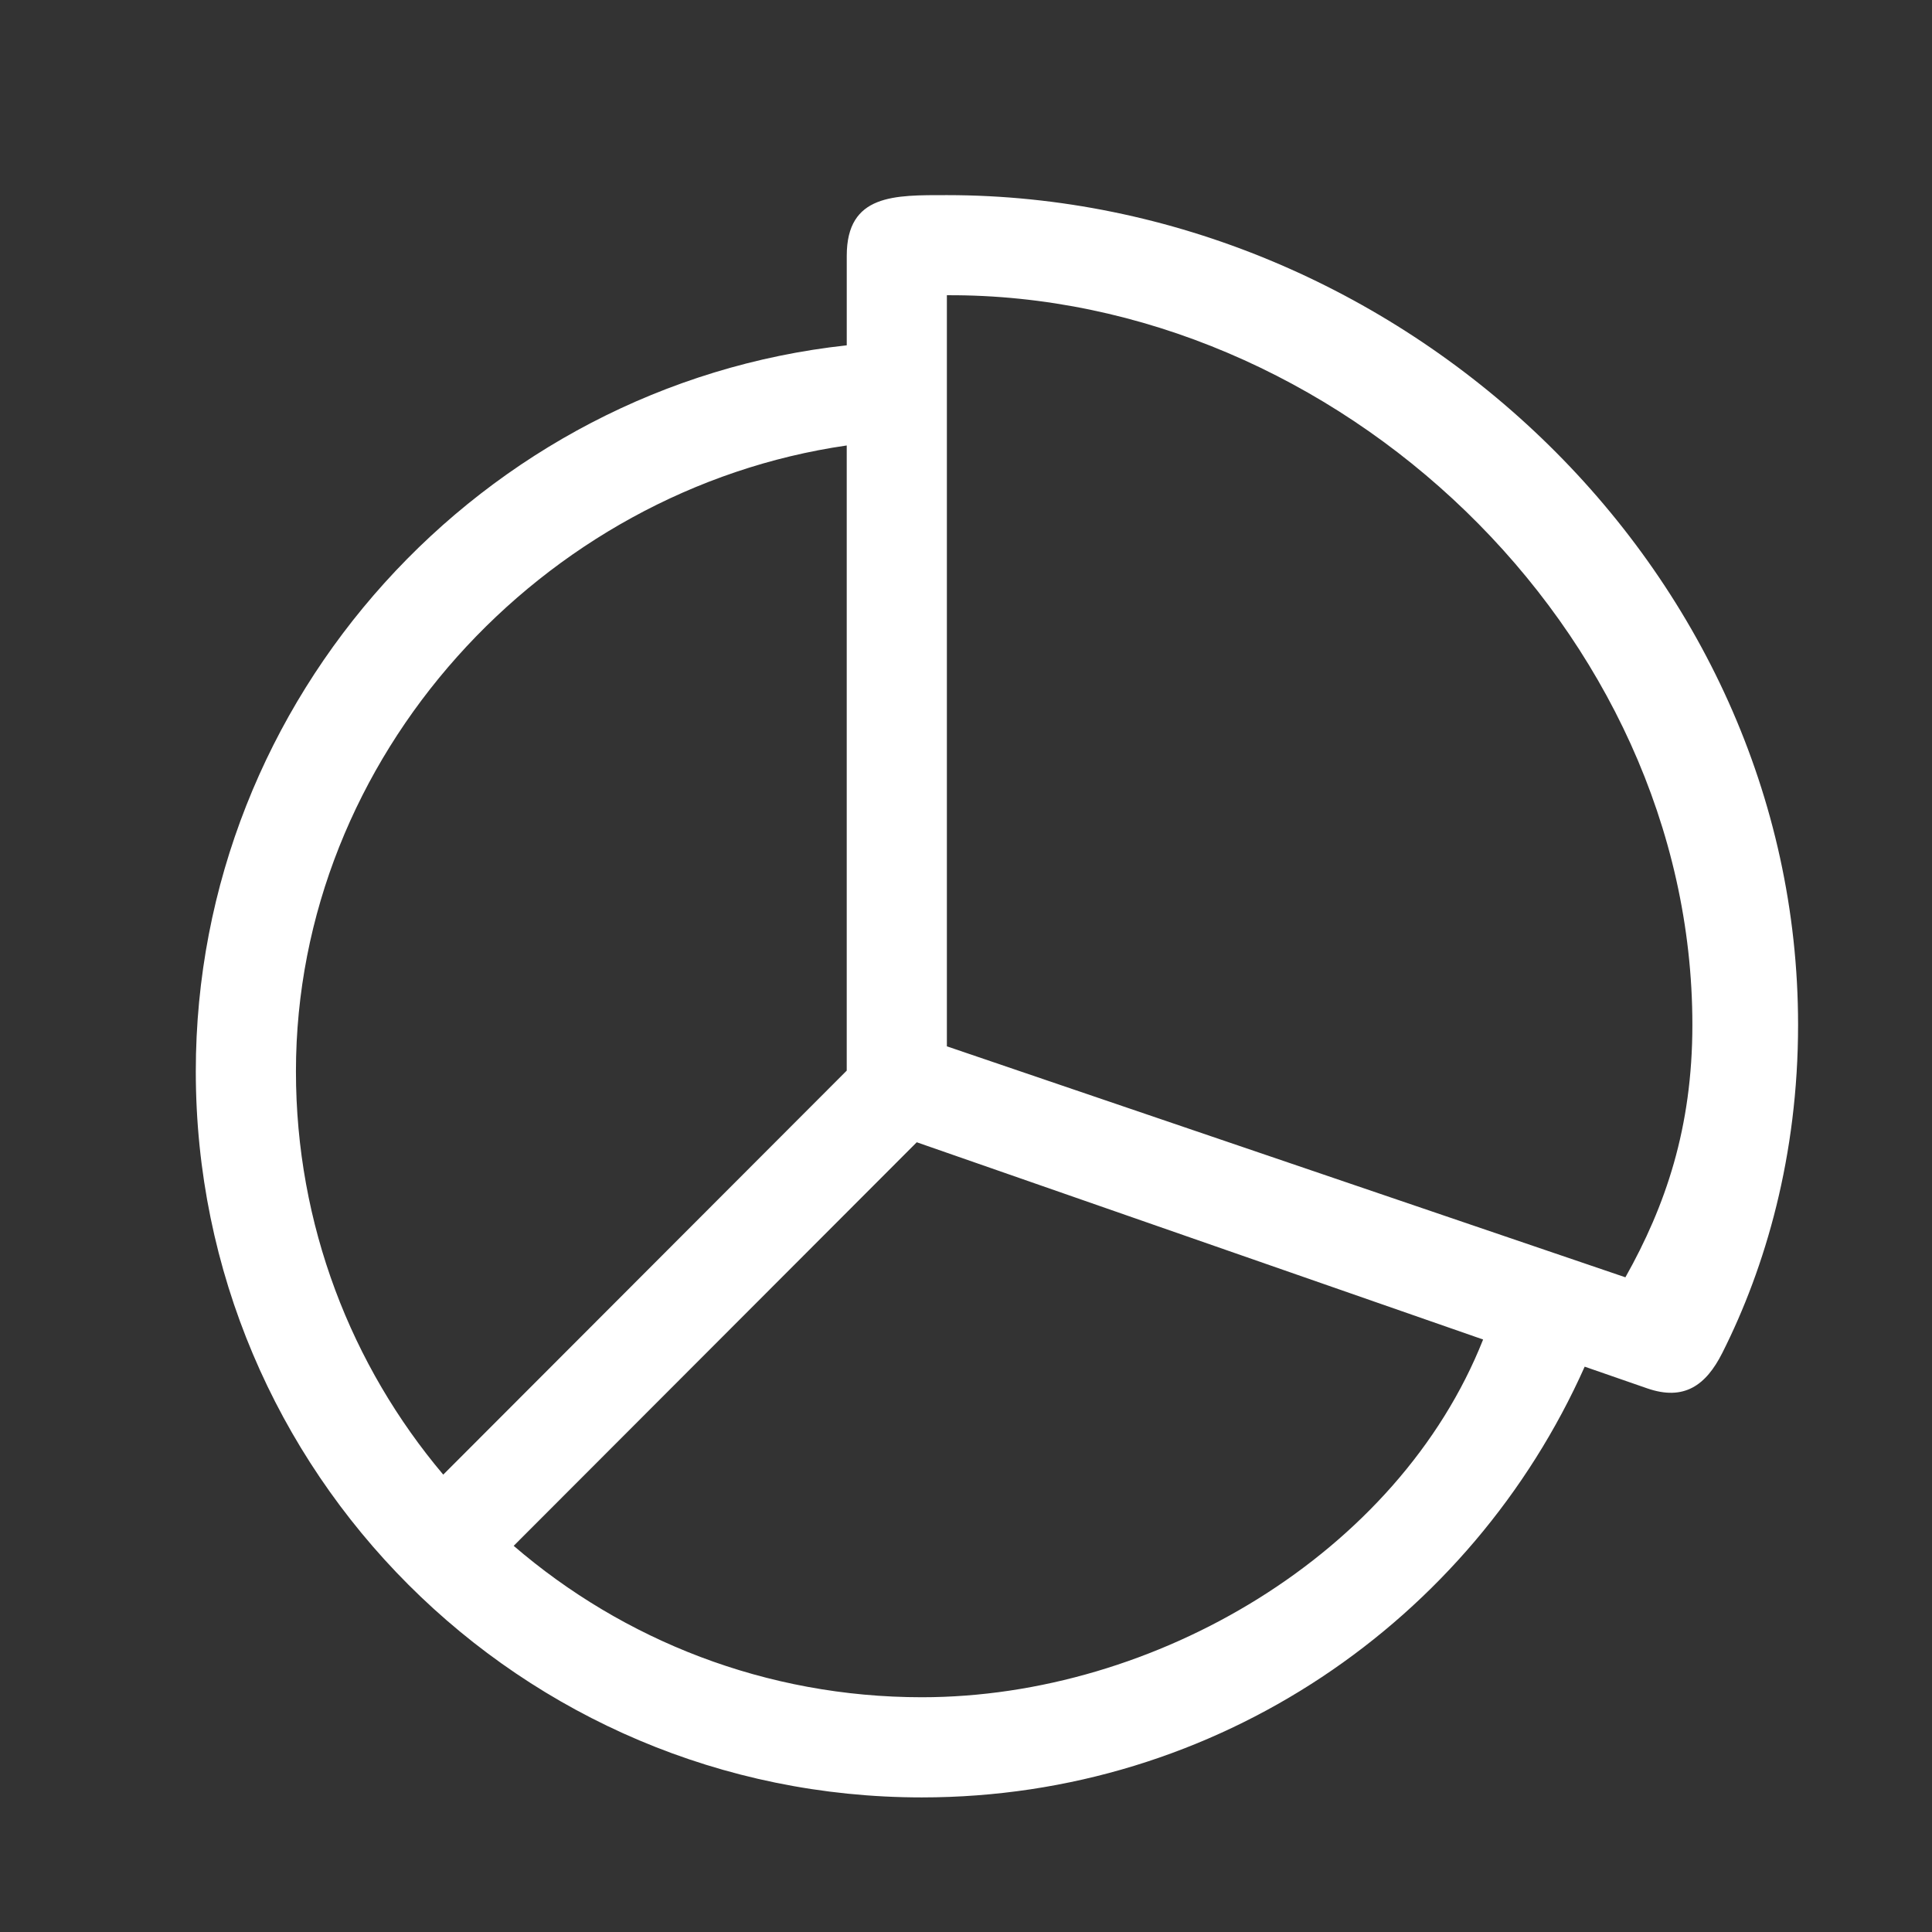 <?xml version="1.0" encoding="utf-8"?>
<!-- Generator: Adobe Illustrator 24.2.0, SVG Export Plug-In . SVG Version: 6.00 Build 0)  -->
<svg version="1.1" id="Livello_1" xmlns="http://www.w3.org/2000/svg" xmlns:xlink="http://www.w3.org/1999/xlink" x="0px" y="0px"
	 viewBox="0 0 893.59 893.59" style="enable-background:new 0 0 893.59 893.59;" xml:space="preserve">
<rect x="0" y="0" width="893.59" height="893.59" fill="#333333" stroke="none"/>
<style type="text/css">
	.st0{clip-path:url(#SVGID_2_);}
	.st1{clip-path:url(#SVGID_4_);fill-rule:evenodd;clip-rule:evenodd;fill:#FFFFFF;}
	.st2{clip-path:url(#SVGID_6_);}
	.st3{clip-path:url(#SVGID_8_);fill:#FFFFFF;}
	.st4{clip-path:url(#SVGID_10_);}
	.st5{clip-path:url(#SVGID_12_);fill:#FFFFFF;}
	.st6{clip-path:url(#SVGID_14_);}
	.st7{clip-path:url(#SVGID_16_);fill:#FFFFFF;}
	.st8{clip-path:url(#SVGID_18_);}
	.st9{clip-path:url(#SVGID_20_);fill-rule:evenodd;clip-rule:evenodd;fill:#FFFFFF;}
</style>
<g>
	<g>
		<defs>
			<rect id="SVGID_1_" width="893.59" height="893.59"/>
		</defs>
		<clipPath id="SVGID_2_">
			<use xlink:href="#SVGID_1_"  style="overflow:visible;"/>
		</clipPath>
		<g class="st0">
			<defs>
				<rect id="SVGID_3_" width="893.59" height="893.59"/>
			</defs>
			<clipPath id="SVGID_4_">
				<use xlink:href="#SVGID_3_"  style="overflow:visible;"/>
			</clipPath>
			<path class="st1" d="M437.95,90.25c-24.15,0-46.31-0.6-46.31,28.06v41.41C223.07,178,90.56,322.44,90.56,495.53
				c0.01,185.45,150.35,335.81,335.81,335.81c136.78,0,254.26-81.91,306.58-199.23l28.91,10.03c17.02,5.9,27.16-1.33,34.74-16.38
				c19.98-39.62,35.05-91.21,35.05-151.74C831.66,262.06,646.5,90.25,437.95,90.25 M136.88,495.53
				c0-145.67,113.87-269.15,254.75-289.49v289.14L205.01,682.05C162.51,631.67,136.88,566.6,136.88,495.53 M426.38,785.01
				c-72.13,0-138.1-26.39-188.79-70.03l186.43-186.66l261.95,91.23C646.8,718.49,534.36,785.01,426.38,785.01 M751.78,590.78
				L437.95,483.95V136.55c180.16-0.9,344.81,154.76,344.81,337.46C782.76,521.67,770.3,557.83,751.78,590.78"/>
		</g>
	</g>
</g>
<g>
	<g>
		<defs>
			<rect id="SVGID_5_" x="913.59" width="893.59" height="893.59"/>
		</defs>
		<clipPath id="SVGID_6_">
			<use xlink:href="#SVGID_5_"  style="overflow:visible;"/>
		</clipPath>
		<g class="st2">
			<defs>
				<rect id="SVGID_7_" x="913.59" width="893.59" height="893.59"/>
			</defs>
			<clipPath id="SVGID_8_">
				<use xlink:href="#SVGID_7_"  style="overflow:visible;"/>
			</clipPath>
			<path class="st3" d="M1455.5,419.74c19.57,13.25,38.34,25.97,49.39,52.93c4.69,11.4,17.45,17.04,28.96,13.03l100.35-34.9
				c11.98-4.18,18.47-17.46,14.19-29.45l-60.86-180.33l31.21-24.27c11.7-9.1,11.89-26.58,0.67-36.01
				c-290.13-279.43-667.56,97.95-510.22,435.99h-25.61c-12.23,0-22.25,9.48-23.1,21.49l-20.64,145.65
				c-1.93,13.94,8.91,26.26,22.89,26.28l558.59,0.05c15.39,0,26.36-14.68,22.34-29.31l-26.04-145.06
				c-2-11.18-11.74-19.02-22.71-19.01l-29.84-0.09c-1.03-141.79-124.42-154.46-152.78-231.58
				C1426.04,399.78,1440.94,409.88,1455.5,419.74 M1374.81,302.23c-72.06,168.97,140.43,166.1,143.9,314.5h-34.88
				c-12.79,0-23.17,10.37-23.17,23.17c0,12.79,10.37,23.16,23.17,23.16h91.78l18.1,100.81h-504.36l14.29-100.81h100.91
				c12.79,0,23.16-10.37,23.16-23.16c0-12.79-10.37-23.17-23.16-23.17h-43.61c-156.12-288.05,153.11-635.86,407.71-419.68
				l-22.43,17.51c-7.52,5.85-10.92,16.02-7.72,25.57l58.92,174.56l-59.57,20.72c-15.55-26.13-35.66-39.76-56.46-53.85
				c-23.47-15.9-48.07-32.57-63.18-76.93C1412.05,284.19,1383.32,282.23,1374.81,302.23"/>
		</g>
	</g>
</g>
<g>
	<g>
		<defs>
			<rect id="SVGID_9_" x="1827.17" width="893.59" height="893.59"/>
		</defs>
		<clipPath id="SVGID_10_">
			<use xlink:href="#SVGID_9_"  style="overflow:visible;"/>
		</clipPath>
		<g class="st4">
			<defs>
				<rect id="SVGID_11_" x="1827.17" width="893.59" height="893.59"/>
			</defs>
			<clipPath id="SVGID_12_">
				<use xlink:href="#SVGID_11_"  style="overflow:visible;"/>
			</clipPath>
			<path class="st5" d="M2673.7,183.23l-56.49-12.36l0.95-57.25c0.2-3.87-0.95-7.83-3.55-11.1c-5.67-7.16-16.08-8.38-23.24-2.71
				l-70.88,56.1c-3.75,2.97-6.19,7.54-6.27,12.7l-0.86,52.05l-23.11,16.95c-64.81-76.74-159.45-120.84-260.08-120.84
				c-187.93,0-340.3,152.37-340.3,340.3c0,187.93,152.36,340.3,340.3,340.3s340.3-152.36,340.3-340.3
				c0-67.03-19.39-129.53-52.85-182.21l21.33-15.65l56.21,12.3c4.83,1.24,10.17,0.28,14.38-3.05l70.89-56.1
				c2.89-2.29,5.04-5.55,5.89-9.43C2688.26,194,2682.62,185.18,2673.7,183.23 M2524.13,457.06c0,162.36-131.61,293.97-293.97,293.97
				s-293.97-131.61-293.97-293.97c0-162.36,131.61-293.97,293.97-293.97c85.82,0,166.65,37.11,222.63,101.99l-48.45,35.54
				c-44.55-49.56-107.46-77.68-174.18-77.68c-129.3,0-234.13,104.83-234.13,234.13c0,129.3,104.83,234.13,234.13,234.13
				s234.13-104.83,234.13-234.13c0-43.53-11.88-84.28-32.57-119.2l48.44-35.54C2508.03,347.27,2524.13,400.28,2524.13,457.06
				 M2211.52,470.72c7.55,10.29,22.01,12.52,32.3,4.98l67.77-49.72c3.69,9.65,5.71,20.13,5.71,31.08
				c0,48.13-39.01,87.14-87.14,87.14c-48.13,0-87.14-39.01-87.14-87.14c0-48.13,39.01-87.14,87.14-87.14
				c20.43,0,39.22,7.03,54.08,18.8l-67.74,49.7C2206.2,445.96,2203.97,460.42,2211.52,470.72 M2230.16,323.58
				c-73.71,0-133.47,59.76-133.47,133.47s59.76,133.47,133.47,133.47c73.71,0,133.47-59.76,133.47-133.47
				c0-21.23-4.96-41.31-13.79-59.14l44.28-32.49c15.18,27.1,23.83,58.35,23.83,91.62c0,103.72-84.07,187.8-187.8,187.8
				s-187.8-84.07-187.8-187.8c0-103.72,84.07-187.8,187.8-187.8c51.92,0,100.97,21.2,136.6,58.93l-44.28,32.48
				C2298.5,337.7,2265.98,323.58,2230.16,323.58"/>
		</g>
	</g>
</g>
<g>
	<g>
		<defs>
			<rect id="SVGID_13_" x="2740.76" width="893.59" height="893.59"/>
		</defs>
		<clipPath id="SVGID_14_">
			<use xlink:href="#SVGID_13_"  style="overflow:visible;"/>
		</clipPath>
		<g class="st6">
			<defs>
				<rect id="SVGID_15_" x="2740.76" width="893.59" height="893.59"/>
			</defs>
			<clipPath id="SVGID_16_">
				<use xlink:href="#SVGID_15_"  style="overflow:visible;"/>
			</clipPath>
			<path class="st7" d="M3261.44,682.95h-165.46c-12.79,0-23.17,10.37-23.17,23.16c0,12.79,10.37,23.17,23.17,23.17h165.46
				c12.79,0,23.17-10.37,23.17-23.17C3284.61,693.32,3274.23,682.95,3261.44,682.95"/>
			<path class="st7" d="M3178.71,69.14c-155.95,0-282.39,126.43-282.39,282.39c0,115.16,70.15,218.87,176.85,261.91l-0.35,36.4
				c0,12.79,10.37,23.16,23.17,23.16h165.46c12.79,0,23.17-10.37,23.17-23.16l-0.36-36.4c106.7-43.04,176.85-146.75,176.85-261.91
				C3461.1,195.57,3334.66,69.14,3178.71,69.14 M3253.75,575.48l-15.84,5.3v38.06c0,4.26-3.57,7.83-7.83,7.83h-102.87
				c-4.22-0.06-7.73-3.61-7.73-7.83v-38.06l-15.83-5.3c-96.33-32.26-161.01-122.43-161.01-223.95
				c0-130.38,105.68-236.06,236.06-236.06c130.38,0,236.06,105.68,236.06,236.06C3414.77,453.05,3350.08,543.22,3253.75,575.48"/>
			<path class="st7" d="M3261.44,739.23h-165.46c-12.79,0-23.17,10.37-23.17,23.16c0,12.79,10.37,23.17,23.17,23.17h25.15
				c9.18,22.79,31.5,38.88,57.58,38.88c26.08,0,48.4-16.09,57.57-38.88h25.16c12.79,0,23.17-10.37,23.17-23.17
				C3284.61,749.61,3274.23,739.23,3261.44,739.23"/>
			<path class="st7" d="M3336.3,431.31c-7.75-4.78-17.9-2.38-22.69,5.36c-11.99,19.43-28.17,36.08-47.22,48.67
				c-7.6,5.03-9.69,15.28-4.65,22.88c5.03,7.6,15.28,9.69,22.88,4.65c23.04-15.22,42.54-35.38,57.04-58.88
				C3346.45,446.25,3344.04,436.09,3336.3,431.31"/>
			<path class="st7" d="M3302.05,209.29c-7-5.85-17.42-4.93-23.27,2.07c-5.85,7-4.93,17.41,2.07,23.27
				c48.07,40.36,67.16,105.23,49.48,164.68c-2.57,8.74,2.44,17.92,11.18,20.49c8.74,2.57,17.92-2.44,20.49-11.18
				C3383.41,336.57,3360.32,258.23,3302.05,209.29"/>
			<path class="st7" d="M3261.44,682.95h-165.46c-12.79,0-23.17,10.37-23.17,23.16c0,12.79,10.37,23.17,23.17,23.17h165.46
				c12.79,0,23.17-10.37,23.17-23.17C3284.61,693.32,3274.23,682.95,3261.44,682.95"/>
			<path class="st7" d="M3261.44,739.23h-165.46c-12.79,0-23.17,10.37-23.17,23.16c0,12.79,10.37,23.17,23.17,23.17h25.15
				c9.18,22.79,31.5,38.88,57.58,38.88c26.08,0,48.4-16.09,57.57-38.88h25.16c12.79,0,23.17-10.37,23.17-23.17
				C3284.61,749.61,3274.23,739.23,3261.44,739.23"/>
		</g>
	</g>
</g>
<g>
	<g>
		<defs>
			<rect id="SVGID_17_" x="3654.34" width="893.59" height="893.59"/>
		</defs>
		<clipPath id="SVGID_18_">
			<use xlink:href="#SVGID_17_"  style="overflow:visible;"/>
		</clipPath>
		<g class="st8">
			<defs>
				<rect id="SVGID_19_" x="3654.34" width="893.59" height="893.59"/>
			</defs>
			<clipPath id="SVGID_20_">
				<use xlink:href="#SVGID_19_"  style="overflow:visible;"/>
			</clipPath>
			<path class="st9" d="M4002.51,340.07c-19.2,0-34.74,15.55-34.73,34.73c0,19.2,15.53,34.74,34.73,34.74
				c19.2,0,34.74-15.54,34.74-34.74C4037.26,355.63,4021.72,340.05,4002.51,340.07"/>
			<path class="st9" d="M4129.89,108.48c-99.63,0-199.81,61.1-248.14,149.6c-4.95,3.18-10.5,6.93-16.62,11.25
				c-57.67,47.99-93.82,115.6-93.82,190.74c0,84.3,45.39,159.12,115.8,207.37v95.36c0,19.86,11.97,28.61,30.24,17.36l99.57-61.3
				c17.99,2.94,36.5,4.65,55.47,4.65c75.74,0,128.04-24.63,175.86-65.05l45.24,26.2c24.78,14.35,44.83,9.01,44.83-22v-83.37
				c60.51-51.53,92.64-123.07,92.64-207.36C4430.96,226.42,4296.38,108.48,4129.89,108.48 M4072.38,682.97
				c-20.68,0-40.67-2.37-59.92-6.37l-79.04,52.68v-82.07c-69.66-39.25-115.8-107.04-115.79-184.25c0-40.65,12.92-78.64,35.25-111.28
				c-0.6,6.68-0.9,13.43-0.9,20.23c0,145.48,111.62,269.22,277.91,269.22c18.97,0,59.89-3.18,77.89-6.13
				C4164.23,664.95,4132.37,682.97,4072.38,682.97 M4292,559.05v82.09l-79.04-52.69c-19.24,4.01-62.39,6.37-83.07,6.37
				c-140.69,0-231.59-98.5-231.59-220.01c0-121.49,116.42-220.02,231.59-220c144.67,0,254.75,98.51,254.75,220
				C4384.64,452.02,4348.48,513.22,4292,559.05"/>
			<path class="st9" d="M4280.43,340.07c-19.2,0-34.74,15.55-34.74,34.73c0,19.2,15.54,34.74,34.73,34.74
				c19.2,0,34.74-15.54,34.74-34.74C4315.16,355.63,4299.62,340.05,4280.43,340.07"/>
			<path class="st9" d="M4141.47,340.07c-19.2,0-34.74,15.55-34.74,34.73c0,19.2,15.54,34.74,34.74,34.74
				c19.19,0,34.73-15.54,34.74-34.74C4176.21,355.63,4160.66,340.05,4141.47,340.07"/>
		</g>
	</g>
</g>
</svg>
